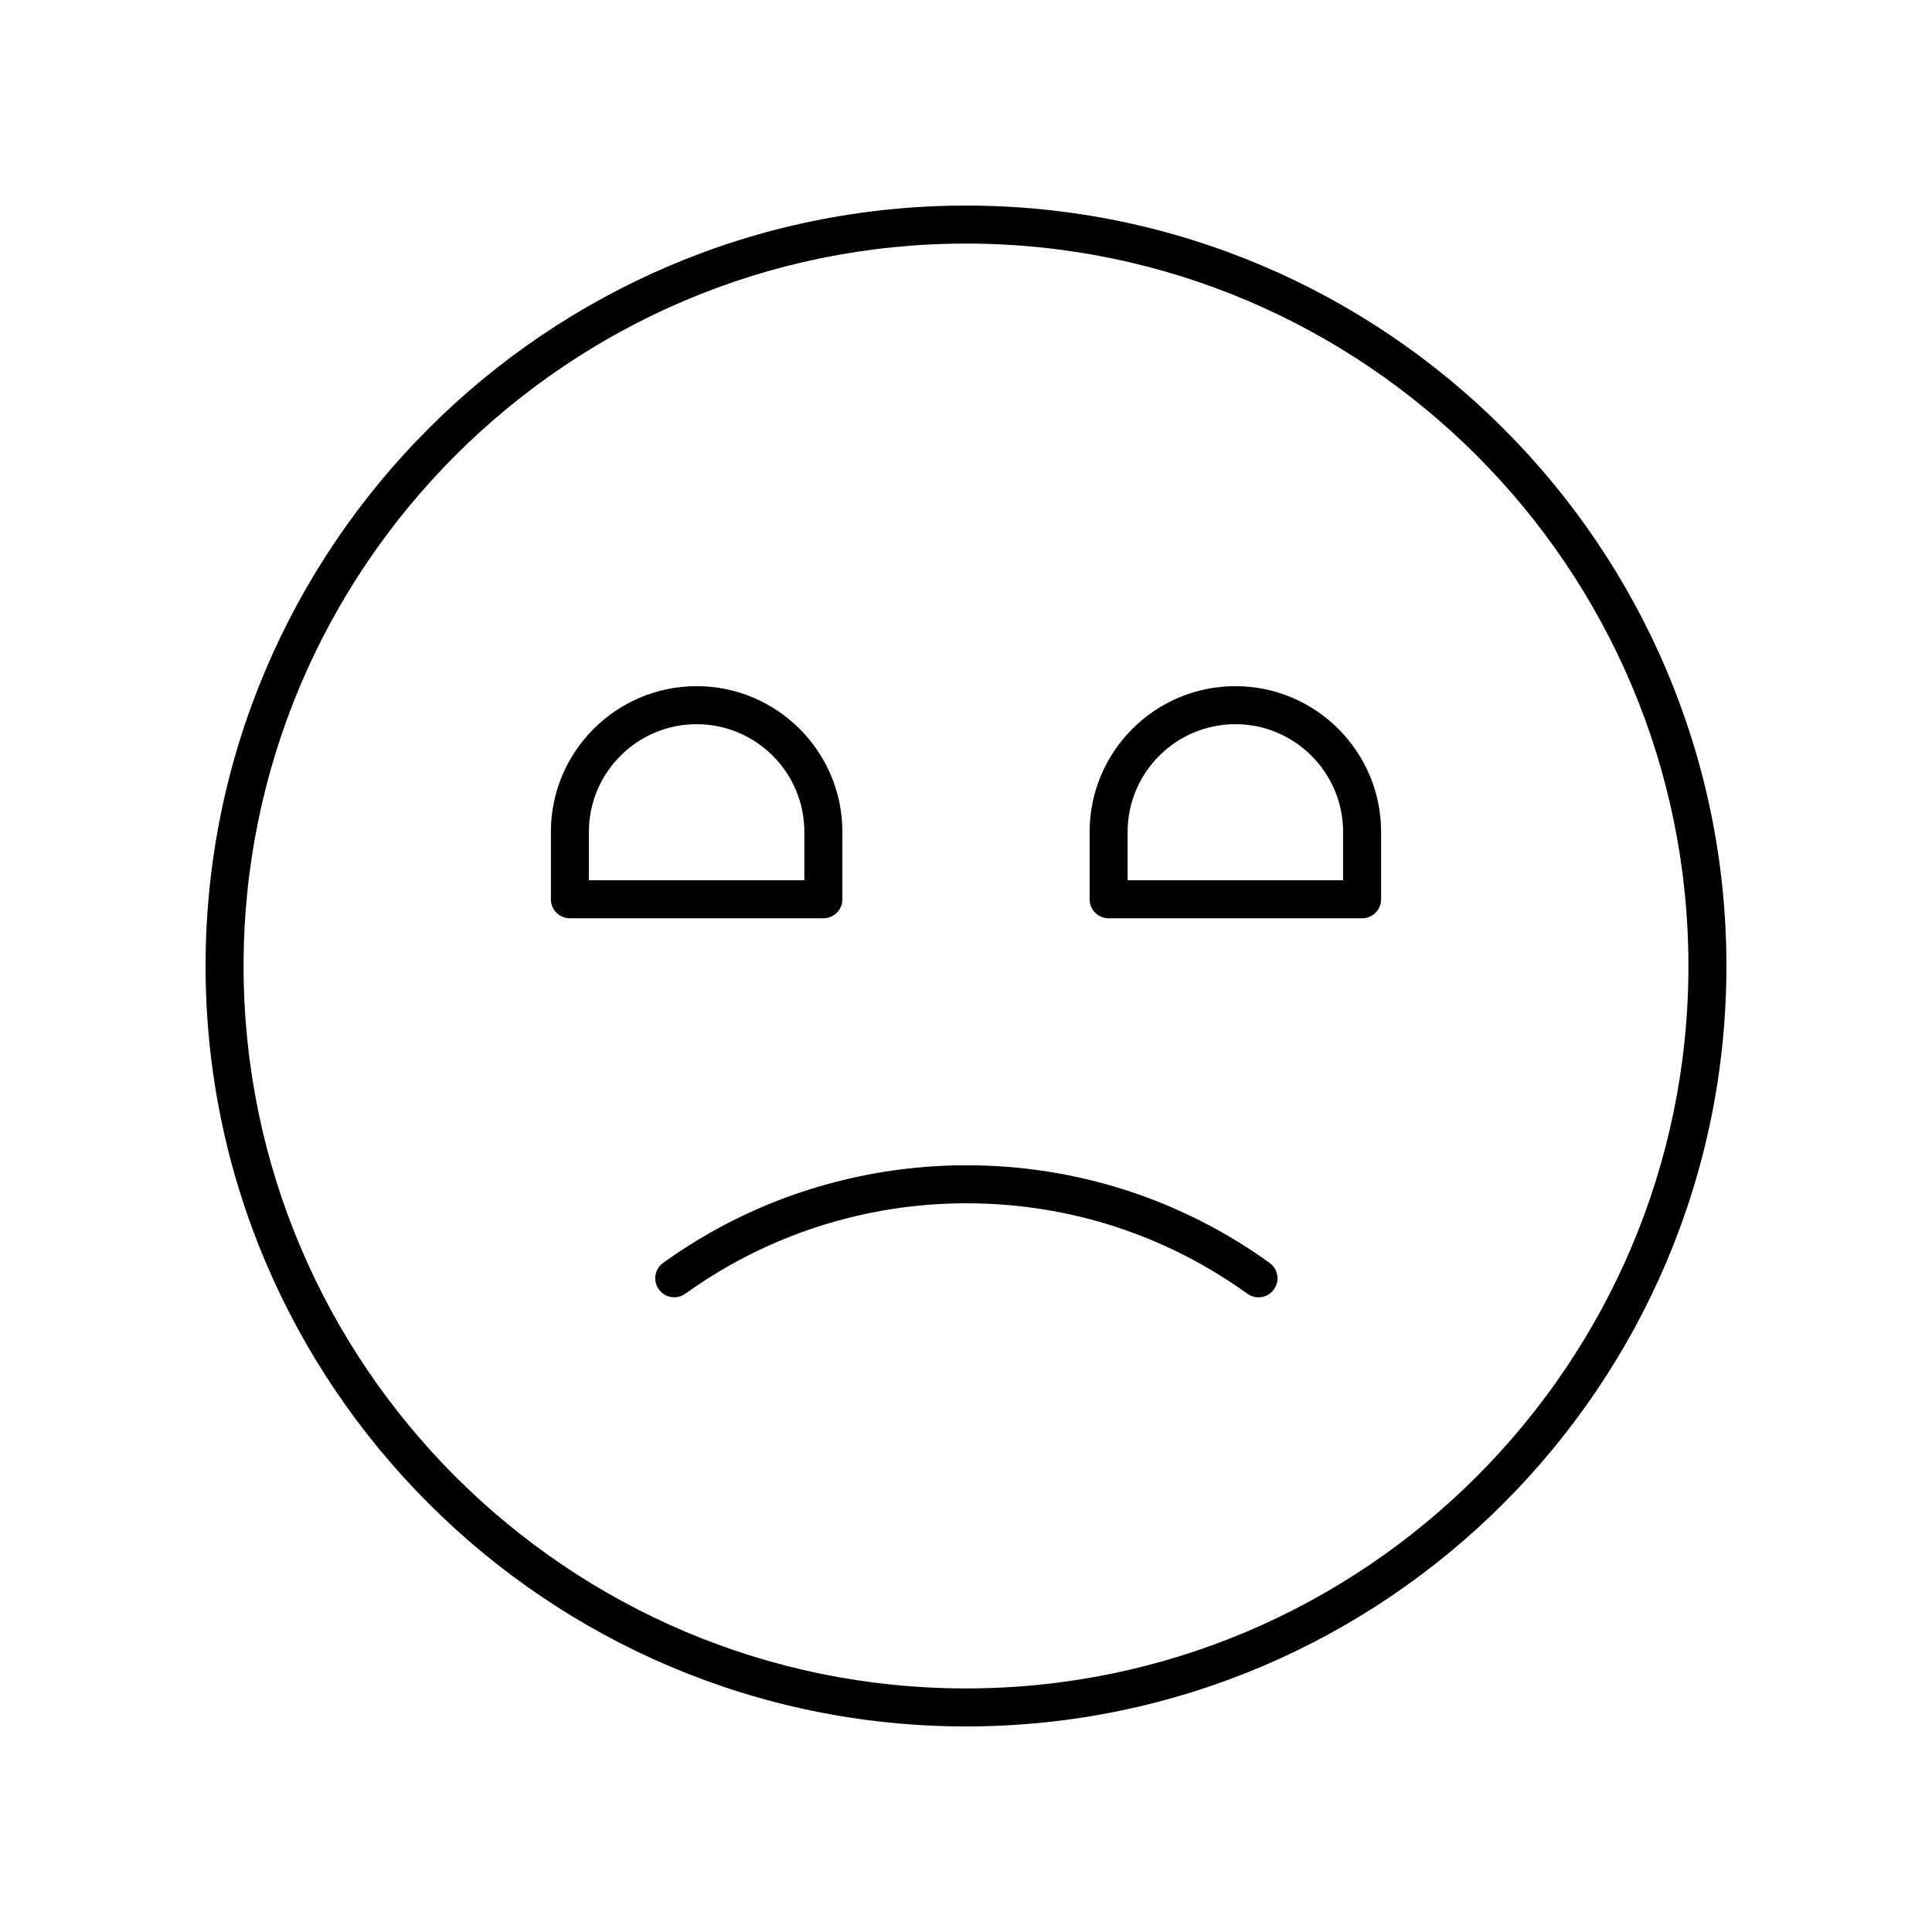 <?xml version="1.0" encoding="UTF-8"?>
<!-- Uploaded to: SVG Repo, www.svgrepo.com, Generator: SVG Repo Mixer Tools -->
<svg fill="#000000" width="800px" height="800px" version="1.1" viewBox="144 144 512 512" xmlns="http://www.w3.org/2000/svg">
 <g>
  <path d="m400 198.48c-111.12 0-201.52 90.406-201.52 201.52s90.406 201.52 201.52 201.52 201.52-90.406 201.52-201.52c0-111.12-90.406-201.52-201.52-201.52zm0 392.97c-105.56 0-191.45-85.883-191.45-191.45 0-105.56 85.883-191.45 191.45-191.45 105.56 0 191.45 85.883 191.45 191.45-0.004 105.57-85.887 191.45-191.45 191.45z"/>
  <path d="m400.09 452.81c-23.723 0-47.117 6.129-67.641 17.73-4.336 2.445-8.609 5.18-12.707 8.129-2.258 1.625-2.773 4.773-1.145 7.031 1.629 2.258 4.773 2.769 7.031 1.145 3.797-2.731 7.758-5.266 11.777-7.531 19.016-10.746 40.695-16.43 62.688-16.43 26.938 0 52.695 8.289 74.48 23.977 0.891 0.641 1.918 0.949 2.938 0.949 1.566 0 3.109-0.727 4.094-2.098 1.625-2.258 1.113-5.406-1.145-7.031-23.516-16.922-51.309-25.871-80.371-25.871z"/>
  <path d="m367.24 382.32v-17.859c0-21.297-17.324-38.621-38.621-38.621s-38.629 17.324-38.629 38.621v17.859c0 2.785 2.254 5.039 5.039 5.039h67.172c2.785 0 5.039-2.254 5.039-5.039zm-10.078-5.035h-57.098v-12.82c0-15.738 12.809-28.547 28.551-28.547 15.738 0 28.547 12.809 28.547 28.547z"/>
  <path d="m471.38 325.84c-21.297 0-38.621 17.324-38.621 38.621v17.859c0 2.785 2.254 5.039 5.039 5.039h67.172c2.785 0 5.039-2.254 5.039-5.039v-17.859c-0.004-21.297-17.332-38.621-38.629-38.621zm28.551 51.445h-57.098v-12.82c0-15.738 12.809-28.547 28.547-28.547 15.742 0 28.551 12.809 28.551 28.547z"/>
 </g>
</svg>
